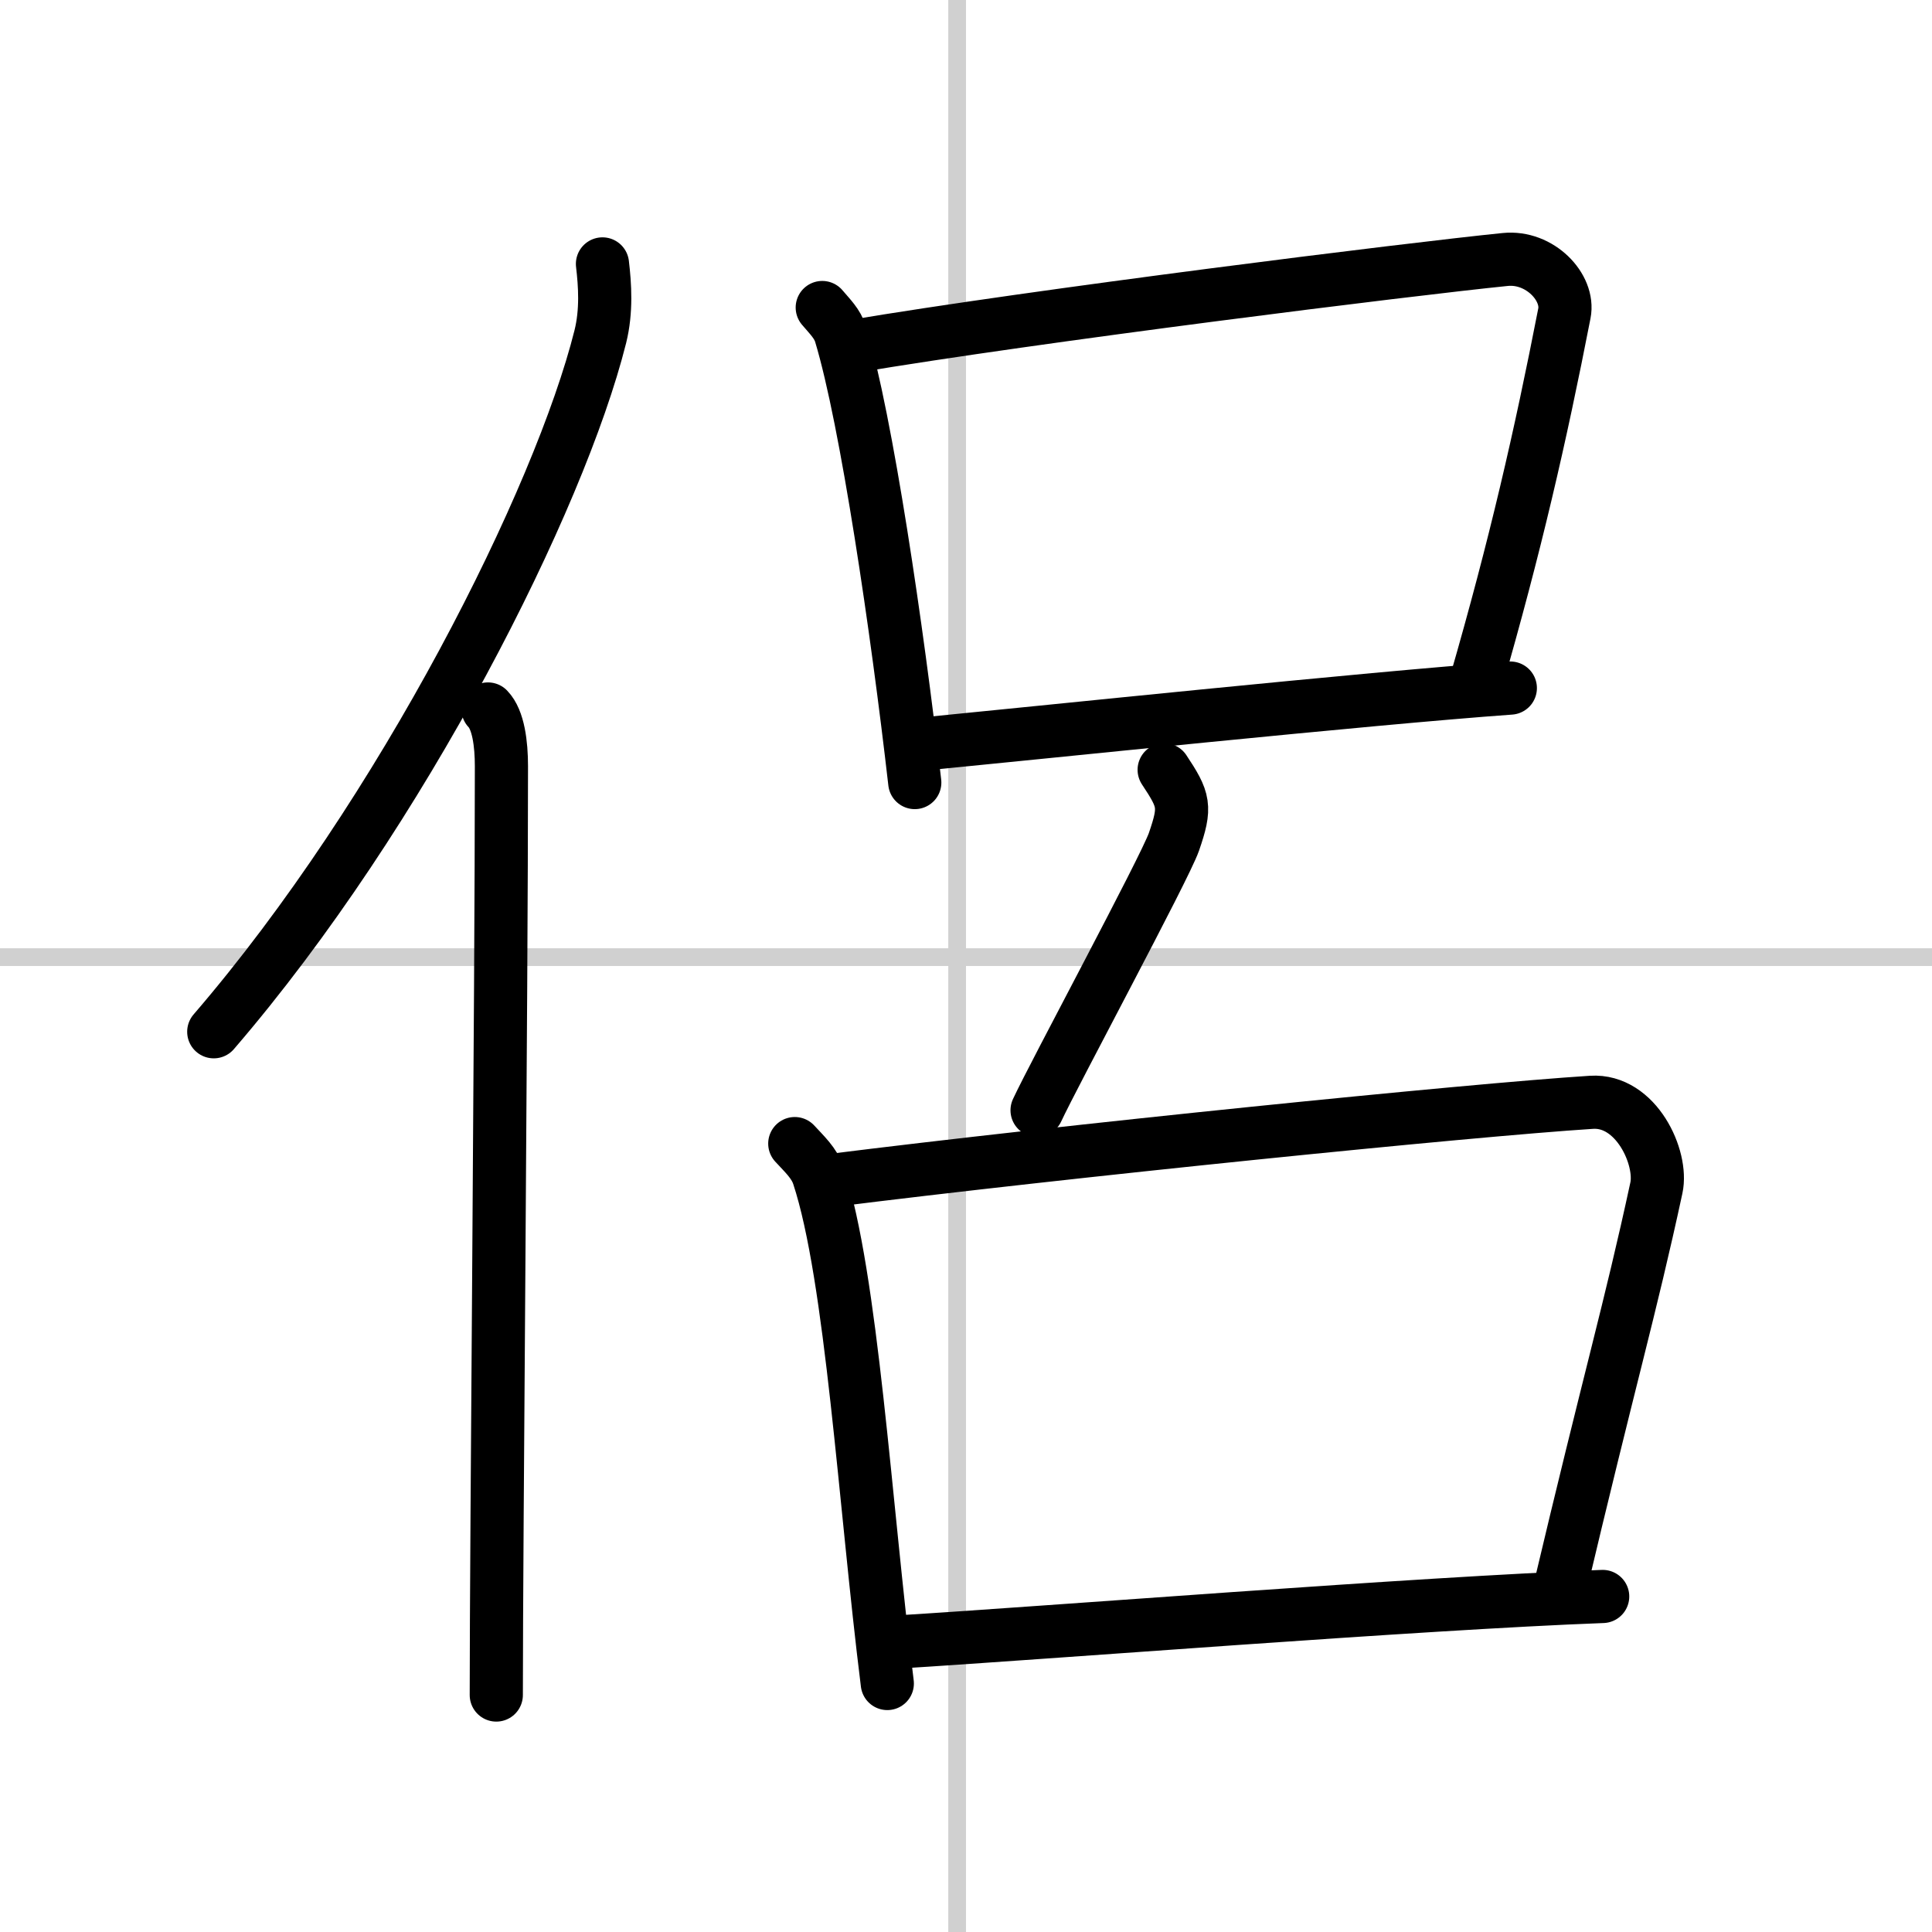 <svg width="400" height="400" viewBox="0 0 109 109" xmlns="http://www.w3.org/2000/svg"><rect x="0" y="0" width="109" height="109" fill="#808080" stroke="none"/><g fill="none" stroke="#000" stroke-linecap="round" stroke-linejoin="round" stroke-width="3"><rect width="100%" height="100%" fill="#fff" stroke="#fff"/><line x1="54" x2="54" y2="109" stroke="#d0d0d0" stroke-width="1"/><line x2="109" y1="54" y2="54" stroke="#d0d0d0" stroke-width="1"/><path d="m33.99 14.89c0.14 1.18 0.24 2.65-0.12 4.1-2.29 9.15-11.14 26.83-21.81 39.22"/><path d="m27.53 40c0.59 0.61 0.76 1.97 0.76 3.23 0 13.02-0.29 43.65-0.29 52.4"/><path d="m46.39 17.35c0.42 0.5 0.86 0.91 1.04 1.52 1.46 4.84 3.19 16.63 4.18 25.28"/><path d="m48.02 19.56c10.38-1.75 31.55-4.38 36.9-4.92 1.96-0.2 3.63 1.58 3.34 3.04-1.36 6.98-2.77 13.12-5 20.85"/><path d="m52.03 41.98c6.28-0.61 25.21-2.59 33.18-3.16"/><path d="m65.68 43.43c1.14 1.72 1.24 2.07 0.55 4.07-0.52 1.49-6.8 13.15-7.72 15.14"/><path d="m44.84 64.52c0.54 0.59 1.1 1.09 1.34 1.82 1.88 5.71 2.61 18.48 3.88 28.64"/><path d="m46.73 66.62c13.36-1.68 36.17-3.99 43.06-4.43 2.52-0.16 4.03 3.13 3.66 4.83-1.49 6.91-2.61 10.61-5.55 23.04"/><path d="m50.61 92.64c8.09-0.49 29.54-2.19 39.81-2.57"/></g></svg>

